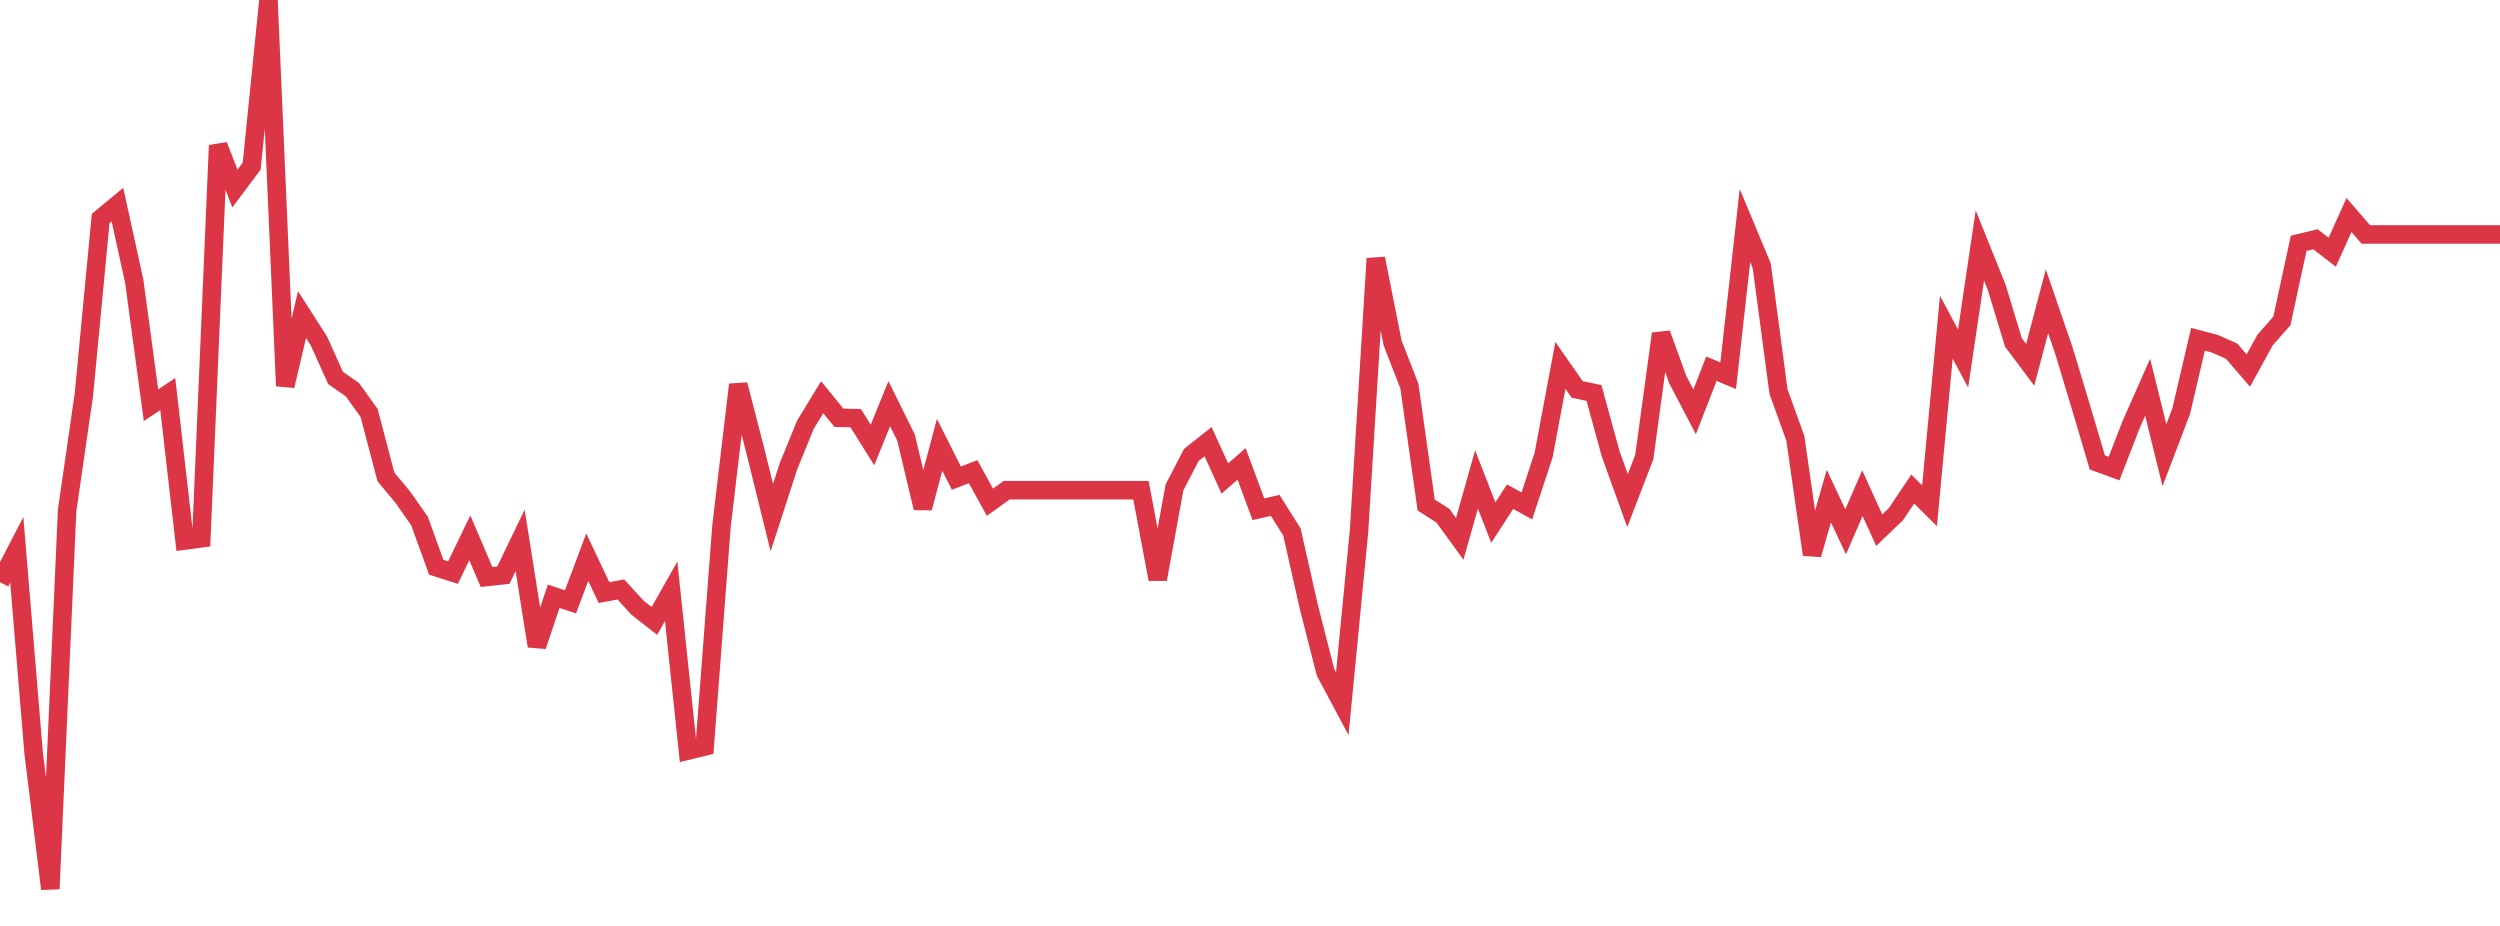 <?xml version="1.0" standalone="no"?>
<!DOCTYPE svg PUBLIC "-//W3C//DTD SVG 1.1//EN" "http://www.w3.org/Graphics/SVG/1.1/DTD/svg11.dtd">
<svg width="135" height="50" viewBox="0 0 135 50" preserveAspectRatio="none" class="sparkline" xmlns="http://www.w3.org/2000/svg"
xmlns:xlink="http://www.w3.org/1999/xlink"><path  class="sparkline--line" d="M 0 31.44 L 0 31.44 L 0.906 29.69 L 1.812 40.62 L 2.718 48 L 3.624 27.57 L 4.53 21.31 L 5.436 11.8 L 6.342 11.05 L 7.248 15.18 L 8.154 21.88 L 9.06 21.28 L 9.966 29.19 L 10.872 29.07 L 11.779 7.85 L 12.685 10.18 L 13.591 8.97 L 14.497 0 L 15.403 20.84 L 16.309 16.99 L 17.215 18.4 L 18.121 20.41 L 19.027 21.04 L 19.933 22.3 L 20.839 25.75 L 21.745 26.84 L 22.651 28.13 L 23.557 30.63 L 24.463 30.92 L 25.369 29.04 L 26.275 31.16 L 27.181 31.06 L 28.087 29.18 L 28.993 34.89 L 29.899 32.2 L 30.805 32.5 L 31.711 30.09 L 32.617 32 L 33.523 31.83 L 34.43 32.82 L 35.336 33.53 L 36.242 31.93 L 37.148 40.53 L 38.054 40.31 L 38.96 28.42 L 39.866 20.77 L 40.772 24.28 L 41.678 27.95 L 42.584 25.16 L 43.49 22.94 L 44.396 21.45 L 45.302 22.56 L 46.208 22.58 L 47.114 24.03 L 48.02 21.8 L 48.926 23.63 L 49.832 27.43 L 50.738 24.02 L 51.644 25.82 L 52.55 25.47 L 53.456 27.12 L 54.362 26.47 L 55.268 26.47 L 56.174 26.47 L 57.081 26.47 L 57.987 26.47 L 58.893 26.47 L 59.799 26.47 L 60.705 26.47 L 61.611 26.47 L 62.517 31.28 L 63.423 26.32 L 64.329 24.57 L 65.235 23.85 L 66.141 25.84 L 67.047 25.05 L 67.953 27.5 L 68.859 27.29 L 69.765 28.73 L 70.671 32.75 L 71.577 36.3 L 72.483 38 L 73.389 28.66 L 74.295 13.96 L 75.201 18.52 L 76.107 20.85 L 77.013 27.27 L 77.919 27.85 L 78.826 29.1 L 79.732 25.89 L 80.638 28.22 L 81.544 26.82 L 82.45 27.32 L 83.356 24.57 L 84.262 19.73 L 85.168 21.03 L 86.074 21.22 L 86.98 24.52 L 87.886 27.03 L 88.792 24.68 L 89.698 18.02 L 90.604 20.51 L 91.51 22.24 L 92.416 19.91 L 93.322 20.29 L 94.228 12.18 L 95.134 14.35 L 96.04 21.15 L 96.946 23.66 L 97.852 29.95 L 98.758 26.79 L 99.664 28.72 L 100.57 26.63 L 101.477 28.63 L 102.383 27.76 L 103.289 26.41 L 104.195 27.31 L 105.101 17.67 L 106.007 19.36 L 106.913 13.26 L 107.819 15.51 L 108.725 18.49 L 109.631 19.7 L 110.537 16.27 L 111.443 18.91 L 112.349 21.91 L 113.255 24.97 L 114.161 25.3 L 115.067 22.96 L 115.973 20.91 L 116.879 24.58 L 117.785 22.2 L 118.691 18.32 L 119.597 18.56 L 120.503 18.96 L 121.409 20.01 L 122.315 18.36 L 123.221 17.33 L 124.128 13.14 L 125.034 12.92 L 125.94 13.62 L 126.846 11.61 L 127.752 12.66 L 128.658 12.66 L 129.564 12.66 L 130.47 12.66 L 131.376 12.66 L 132.282 12.66 L 133.188 12.66 L 134.094 12.66 L 135 12.66" fill="none" stroke-width="1" stroke="#dc3545"></path></svg>